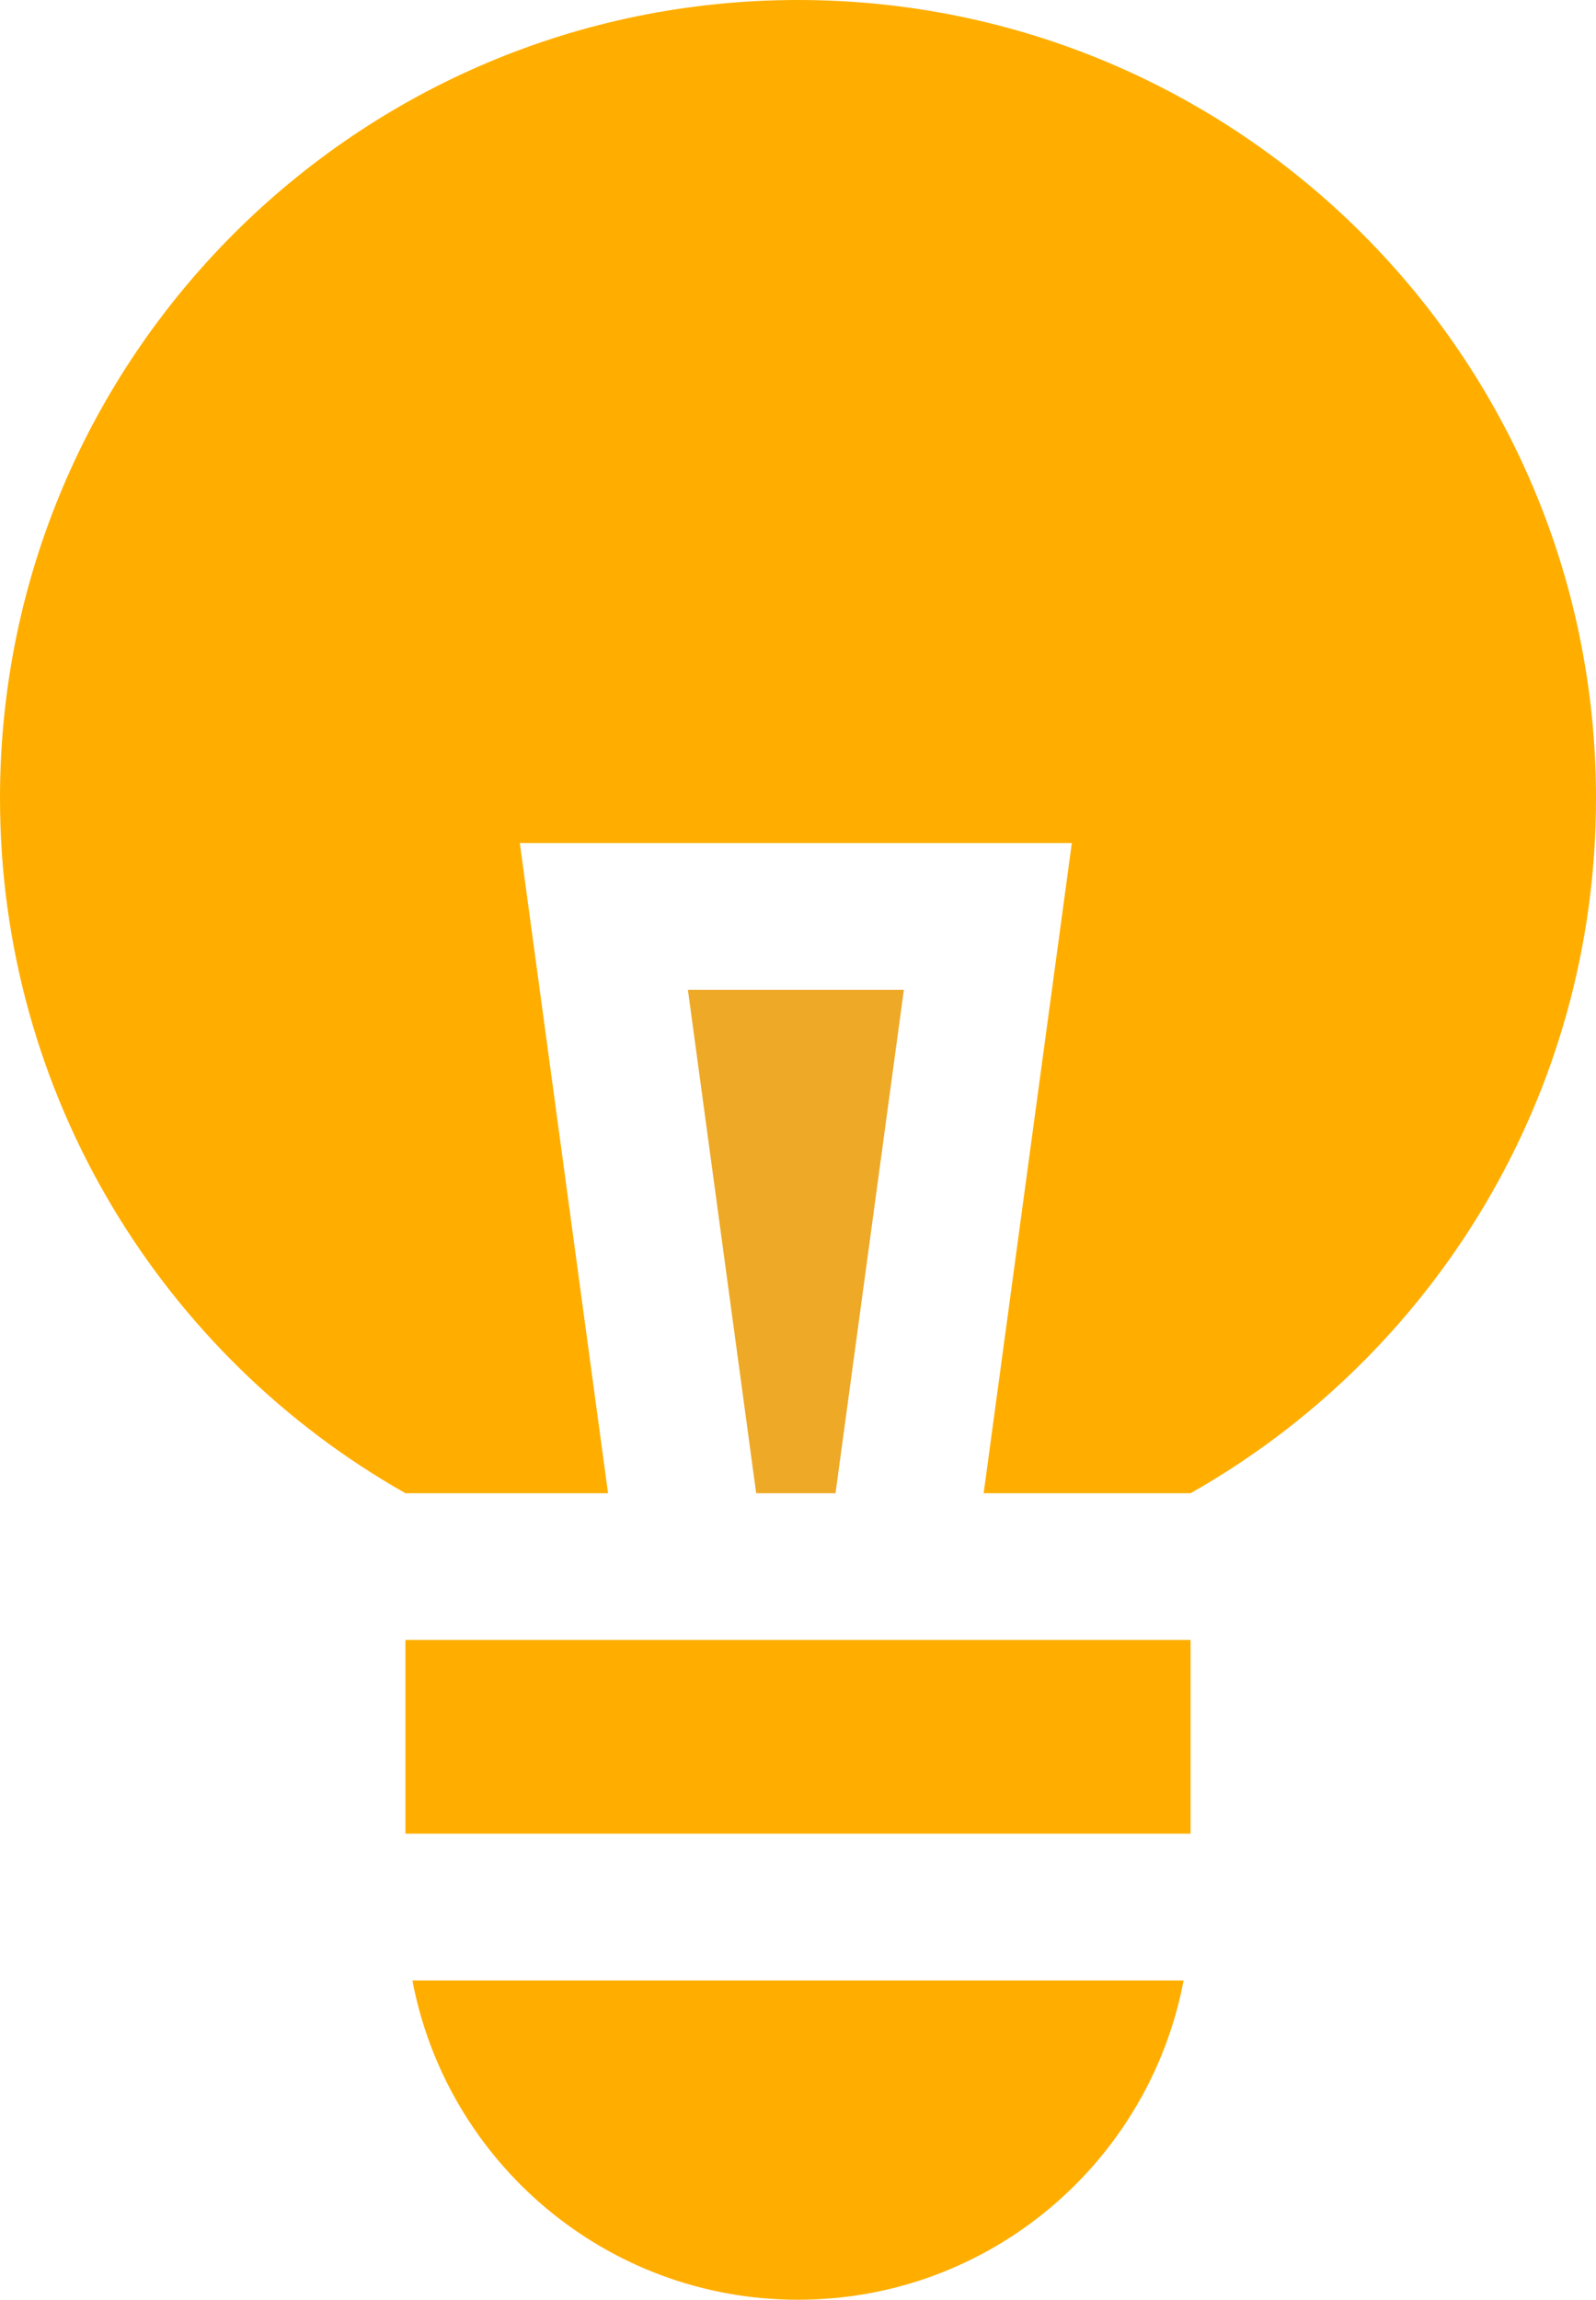 <?xml version="1.0" encoding="utf-8"?>
<!-- Generator: Adobe Illustrator 13.0.0, SVG Export Plug-In . SVG Version: 6.00 Build 14948)  -->
<!DOCTYPE svg PUBLIC "-//W3C//DTD SVG 1.1//EN" "http://www.w3.org/Graphics/SVG/1.1/DTD/svg11.dtd">
<svg version="1.1" id="Layer_1" xmlns="http://www.w3.org/2000/svg" xmlns:xlink="http://www.w3.org/1999/xlink" x="0px" y="0px"
	 width="21.505px" height="30.981px" viewBox="0 0 21.505 30.981" enable-background="new 0 0 21.505 30.981" xml:space="preserve">
<polygon fill-rule="evenodd" clip-rule="evenodd" fill="#EEA927" points="12.179,13.334 9.269,13.334 10.189,20.116 11.258,20.116 
	"/>
<g>
	<rect x="5.463" y="22.093" fill-rule="evenodd" clip-rule="evenodd" fill="#FFAE00" width="10.579" height="2.609"/>
	<path fill-rule="evenodd" clip-rule="evenodd" fill="#FFAE00" d="M10.752,0C4.814,0,0,4.814,0,10.753
		c0,4.016,2.202,7.517,5.463,9.363h2.73l-1.189-8.759h7.438l-1.188,8.759h2.788c3.262-1.846,5.463-5.347,5.463-9.363
		C21.505,4.814,16.692,0,10.752,0z"/>
	<path fill-rule="evenodd" clip-rule="evenodd" fill="#FFAE00" d="M10.752,30.981c2.583,0,4.732-1.853,5.196-4.301H5.557
		C6.02,29.128,8.17,30.981,10.752,30.981z"/>
</g>
</svg>
